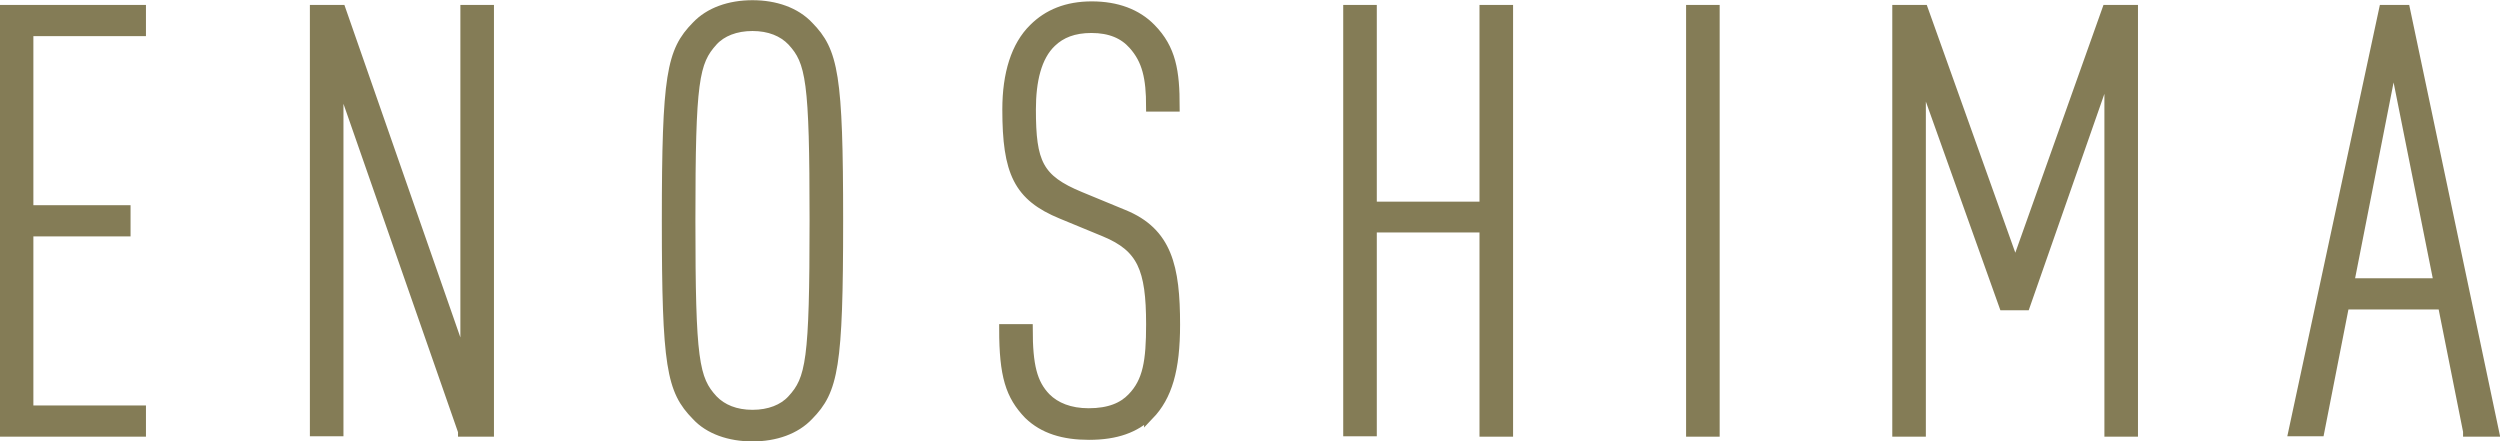 <?xml version="1.0" encoding="UTF-8"?><svg id="_レイヤー_1" xmlns="http://www.w3.org/2000/svg" viewBox="0 0 63.29 11.17"><defs><style>.cls-1{fill:#847c56;stroke:#847c56;stroke-miterlimit:10;stroke-width:.25px;}</style></defs><path class="cls-1" d="m.12,10.92V.25h3.45v.54H.72v4.53h2.46v.54H.72v4.53h2.85v.54H.12Z"/><path class="cls-1" d="m11.72,10.92L8.57,1.89v9.03h-.6V.25h.66l3.15,9.03V.25h.6v10.68h-.66Z"/><path class="cls-1" d="m20.47,10.52c-.33.35-.84.53-1.42.53s-1.1-.18-1.42-.53c-.63-.64-.75-1.24-.75-4.93s.12-4.29.75-4.93c.33-.35.84-.53,1.42-.53s1.09.18,1.42.53c.63.64.75,1.24.75,4.93s-.12,4.29-.75,4.93Zm-.42-9.48c-.23-.24-.57-.38-1-.38s-.78.14-1,.38c-.48.53-.57.99-.57,4.54s.09,4.02.57,4.54c.23.24.57.38,1,.38s.78-.14,1-.38c.48-.52.57-.99.57-4.54s-.09-4.02-.57-4.54Z"/><path class="cls-1" d="m29.09,10.49c-.35.34-.83.52-1.52.52-.64,0-1.15-.15-1.53-.52-.46-.48-.62-.98-.62-2.16h.6c0,.92.11,1.38.46,1.74.24.24.6.39,1.08.39.53,0,.87-.15,1.1-.39.4-.41.48-.93.48-1.86,0-1.41-.23-1.95-1.17-2.34l-1.09-.45c-1.1-.45-1.38-1.06-1.38-2.65,0-.9.22-1.61.67-2.05.36-.36.84-.56,1.47-.56s1.14.19,1.5.56c.51.52.6,1.09.6,1.98h-.6c0-.73-.1-1.18-.45-1.57-.24-.27-.58-.42-1.06-.42-.45,0-.77.13-1.01.36-.38.36-.52.98-.52,1.7,0,1.35.18,1.77,1.25,2.21l1.09.45c1.11.45,1.31,1.33,1.31,2.79,0,1.14-.2,1.81-.66,2.29Z"/><path class="cls-1" d="m37.58,10.92v-5.16h-2.85v5.16h-.6V.25h.6v4.98h2.85V.25h.6v10.68h-.6Z"/><path class="cls-1" d="m42.81,10.92V.25h.6v10.68h-.6Z"/><path class="cls-1" d="m53.4,10.92V1.64l-2.13,6.09h-.54l-2.1-5.88v9.08h-.6V.25h.66l2.33,6.52L53.34.25h.66v10.68h-.6Z"/><path class="cls-1" d="m62.48,10.92l-.64-3.21h-2.49l-.63,3.21h-.66L60.35.25h.54l2.25,10.68h-.66Zm-1.89-9.45l-1.12,5.7h2.27l-1.14-5.7Z"/></svg>